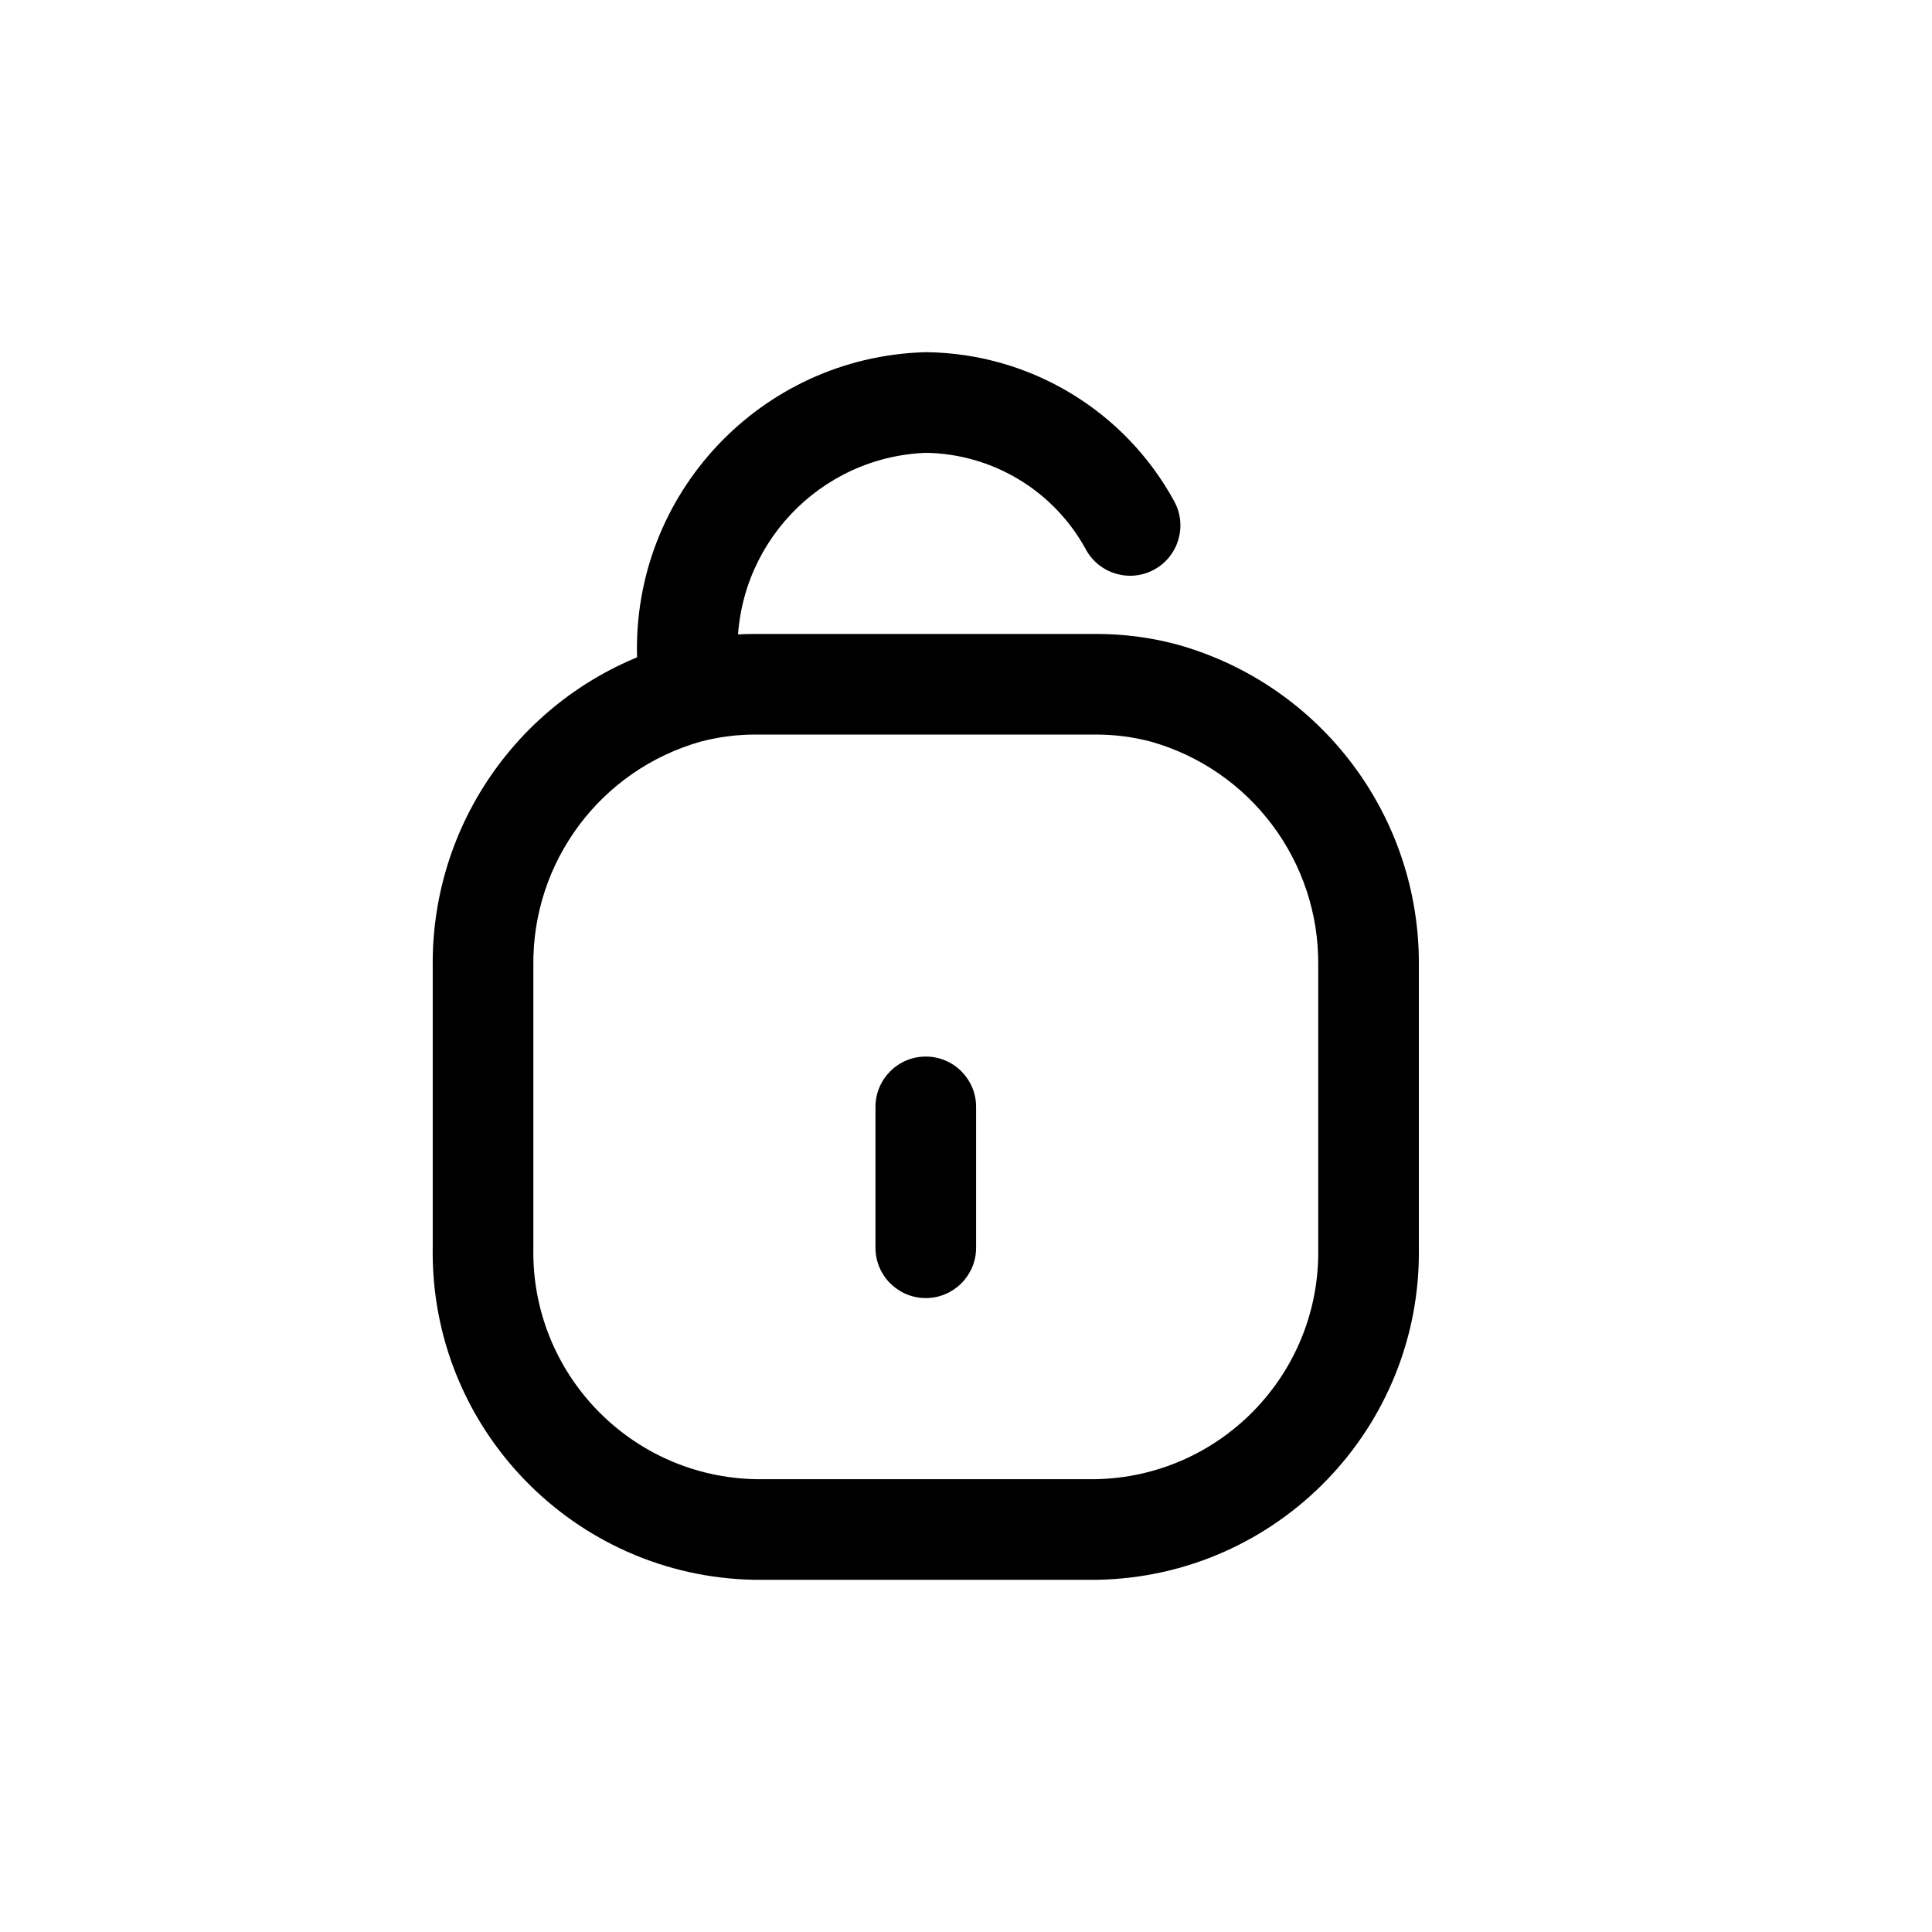 <svg width="48" height="48" viewBox="0 0 48 48" fill="none" xmlns="http://www.w3.org/2000/svg">
<path d="M21.751 31C21.751 31.69 22.311 32.25 23.001 32.25C23.691 32.25 24.251 31.69 24.251 31H21.751ZM24.251 27.5C24.251 26.81 23.691 26.25 23.001 26.25C22.311 26.25 21.751 26.81 21.751 27.5H24.251ZM15.827 17.22C15.827 17.91 16.387 18.47 17.077 18.47C17.767 18.47 18.327 17.91 18.327 17.22H15.827ZM17.077 16.3H18.327C18.327 16.288 18.327 16.275 18.326 16.263L17.077 16.3ZM23.001 10L23.015 8.75C22.997 8.75 22.979 8.75 22.962 8.751L23.001 10ZM26.979 13.652C27.31 14.258 28.069 14.482 28.675 14.152C29.281 13.821 29.505 13.062 29.174 12.456L26.979 13.652ZM17.077 17.22L16.756 16.012C16.75 16.014 16.744 16.015 16.738 16.017L17.077 17.22ZM18.769 17L18.768 18.25H18.769V17ZM27.231 17V18.25L27.232 18.25L27.231 17ZM28.923 17.22L29.261 16.017C29.256 16.015 29.25 16.013 29.244 16.012L28.923 17.22ZM34.001 24L32.751 23.986V24H34.001ZM34.001 31H32.751C32.751 31.007 32.751 31.014 32.751 31.02L34.001 31ZM27.231 38V39.25C27.238 39.25 27.245 39.25 27.252 39.25L27.231 38ZM18.771 38L18.75 39.25C18.757 39.25 18.764 39.25 18.771 39.25V38ZM12.001 31L13.251 31.02C13.251 31.014 13.251 31.007 13.251 31H12.001ZM12.001 24H13.251L13.251 23.986L12.001 24ZM24.251 31V27.5H21.751V31H24.251ZM18.327 17.22V16.3H15.827V17.22H18.327ZM18.326 16.263C18.246 13.577 20.355 11.334 23.04 11.249L22.962 8.751C18.898 8.879 15.706 12.274 15.828 16.337L18.326 16.263ZM22.986 11.25C24.654 11.269 26.181 12.188 26.979 13.652L29.174 12.456C27.943 10.197 25.588 8.78 23.015 8.75L22.986 11.25ZM17.398 18.428C17.845 18.309 18.305 18.25 18.768 18.25L18.77 15.75C18.09 15.749 17.413 15.837 16.756 16.012L17.398 18.428ZM18.769 18.25H27.231V15.75H18.769V18.25ZM27.232 18.25C27.695 18.25 28.155 18.309 28.602 18.428L29.244 16.012C28.587 15.837 27.91 15.749 27.23 15.75L27.232 18.25ZM28.584 18.423C31.071 19.123 32.779 21.403 32.751 23.986L35.251 24.014C35.291 20.301 32.836 17.022 29.261 16.017L28.584 18.423ZM32.751 24V31H35.251V24H32.751ZM32.751 31.02C32.802 34.133 30.322 36.697 27.21 36.75L27.252 39.25C31.744 39.173 35.325 35.471 35.251 30.98L32.751 31.02ZM27.231 36.75H18.771V39.25H27.231V36.75ZM18.792 36.75C15.68 36.697 13.2 34.133 13.251 31.02L10.751 30.98C10.677 35.471 14.258 39.173 18.75 39.25L18.792 36.75ZM13.251 31V24H10.751V31H13.251ZM13.251 23.986C13.222 21.404 14.93 19.123 17.416 18.423L16.738 16.017C13.165 17.023 10.71 20.301 10.751 24.014L13.251 23.986Z" fill="black"/>
</svg>
